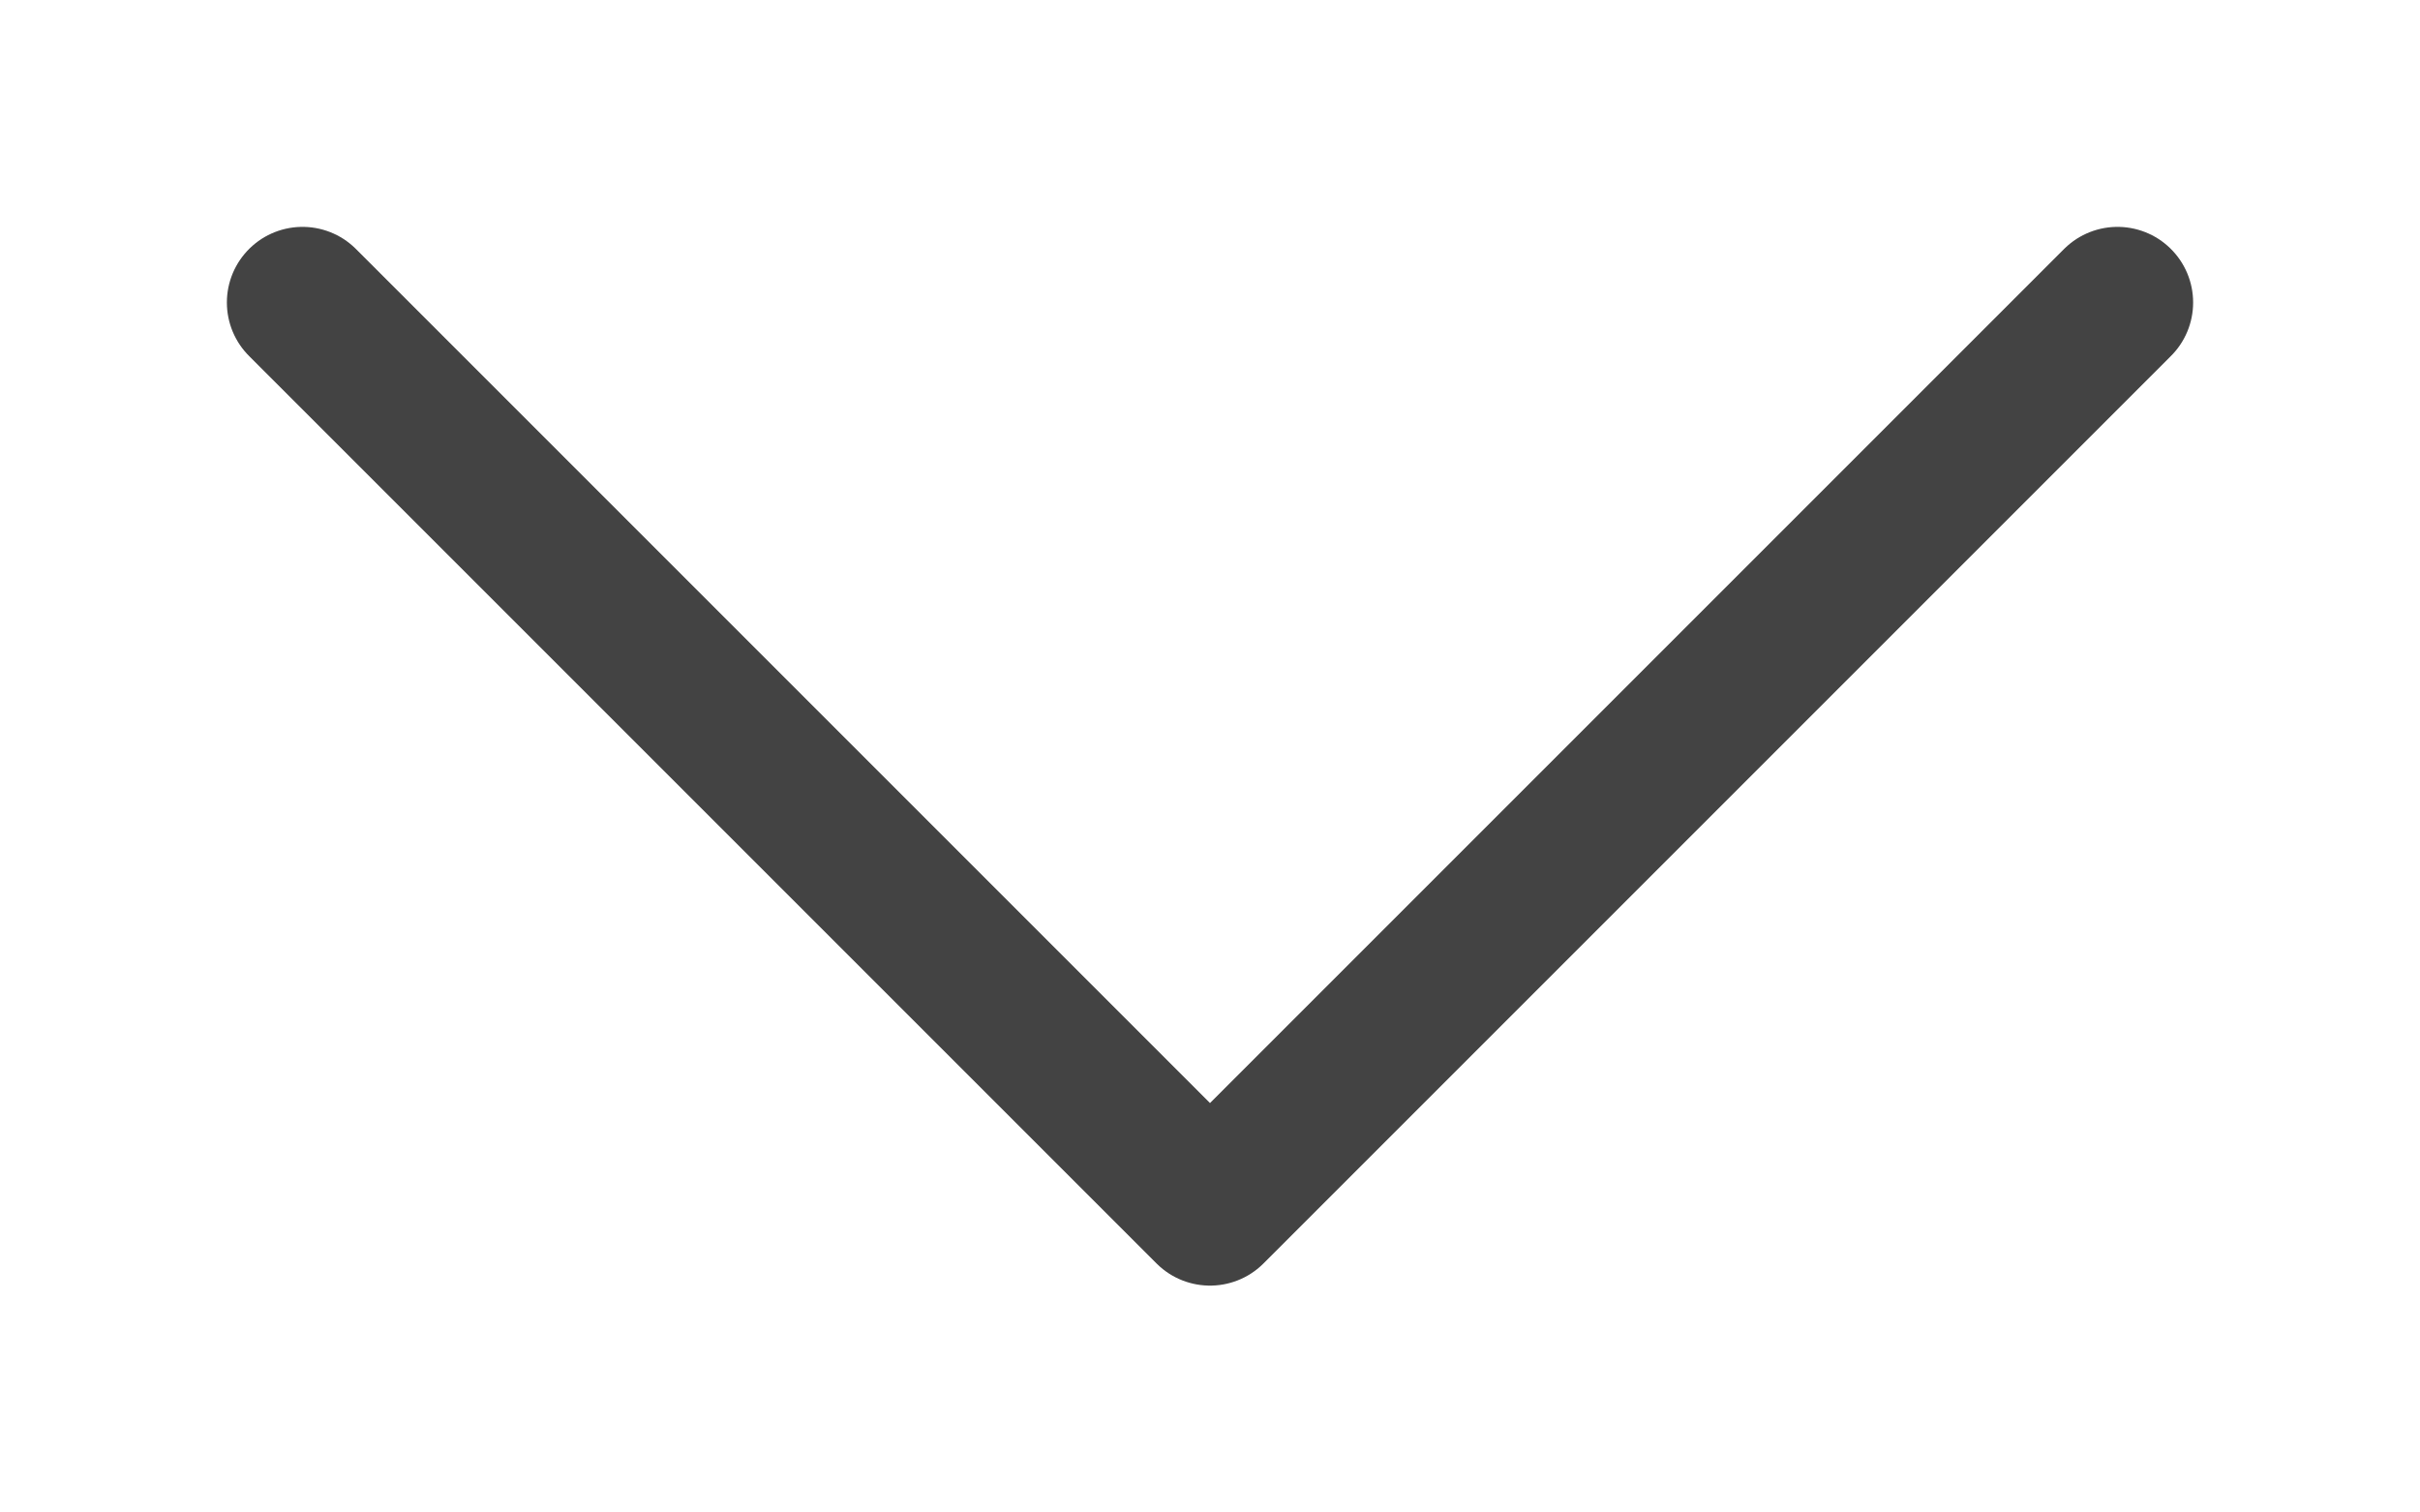 <svg width="8" height="5" viewBox="0 0 8 5" fill="none" xmlns="http://www.w3.org/2000/svg">
<path d="M1 1L4 4L7 1" stroke="#434343" stroke-width="0.5" stroke-linecap="round" stroke-linejoin="round"/>
</svg>
